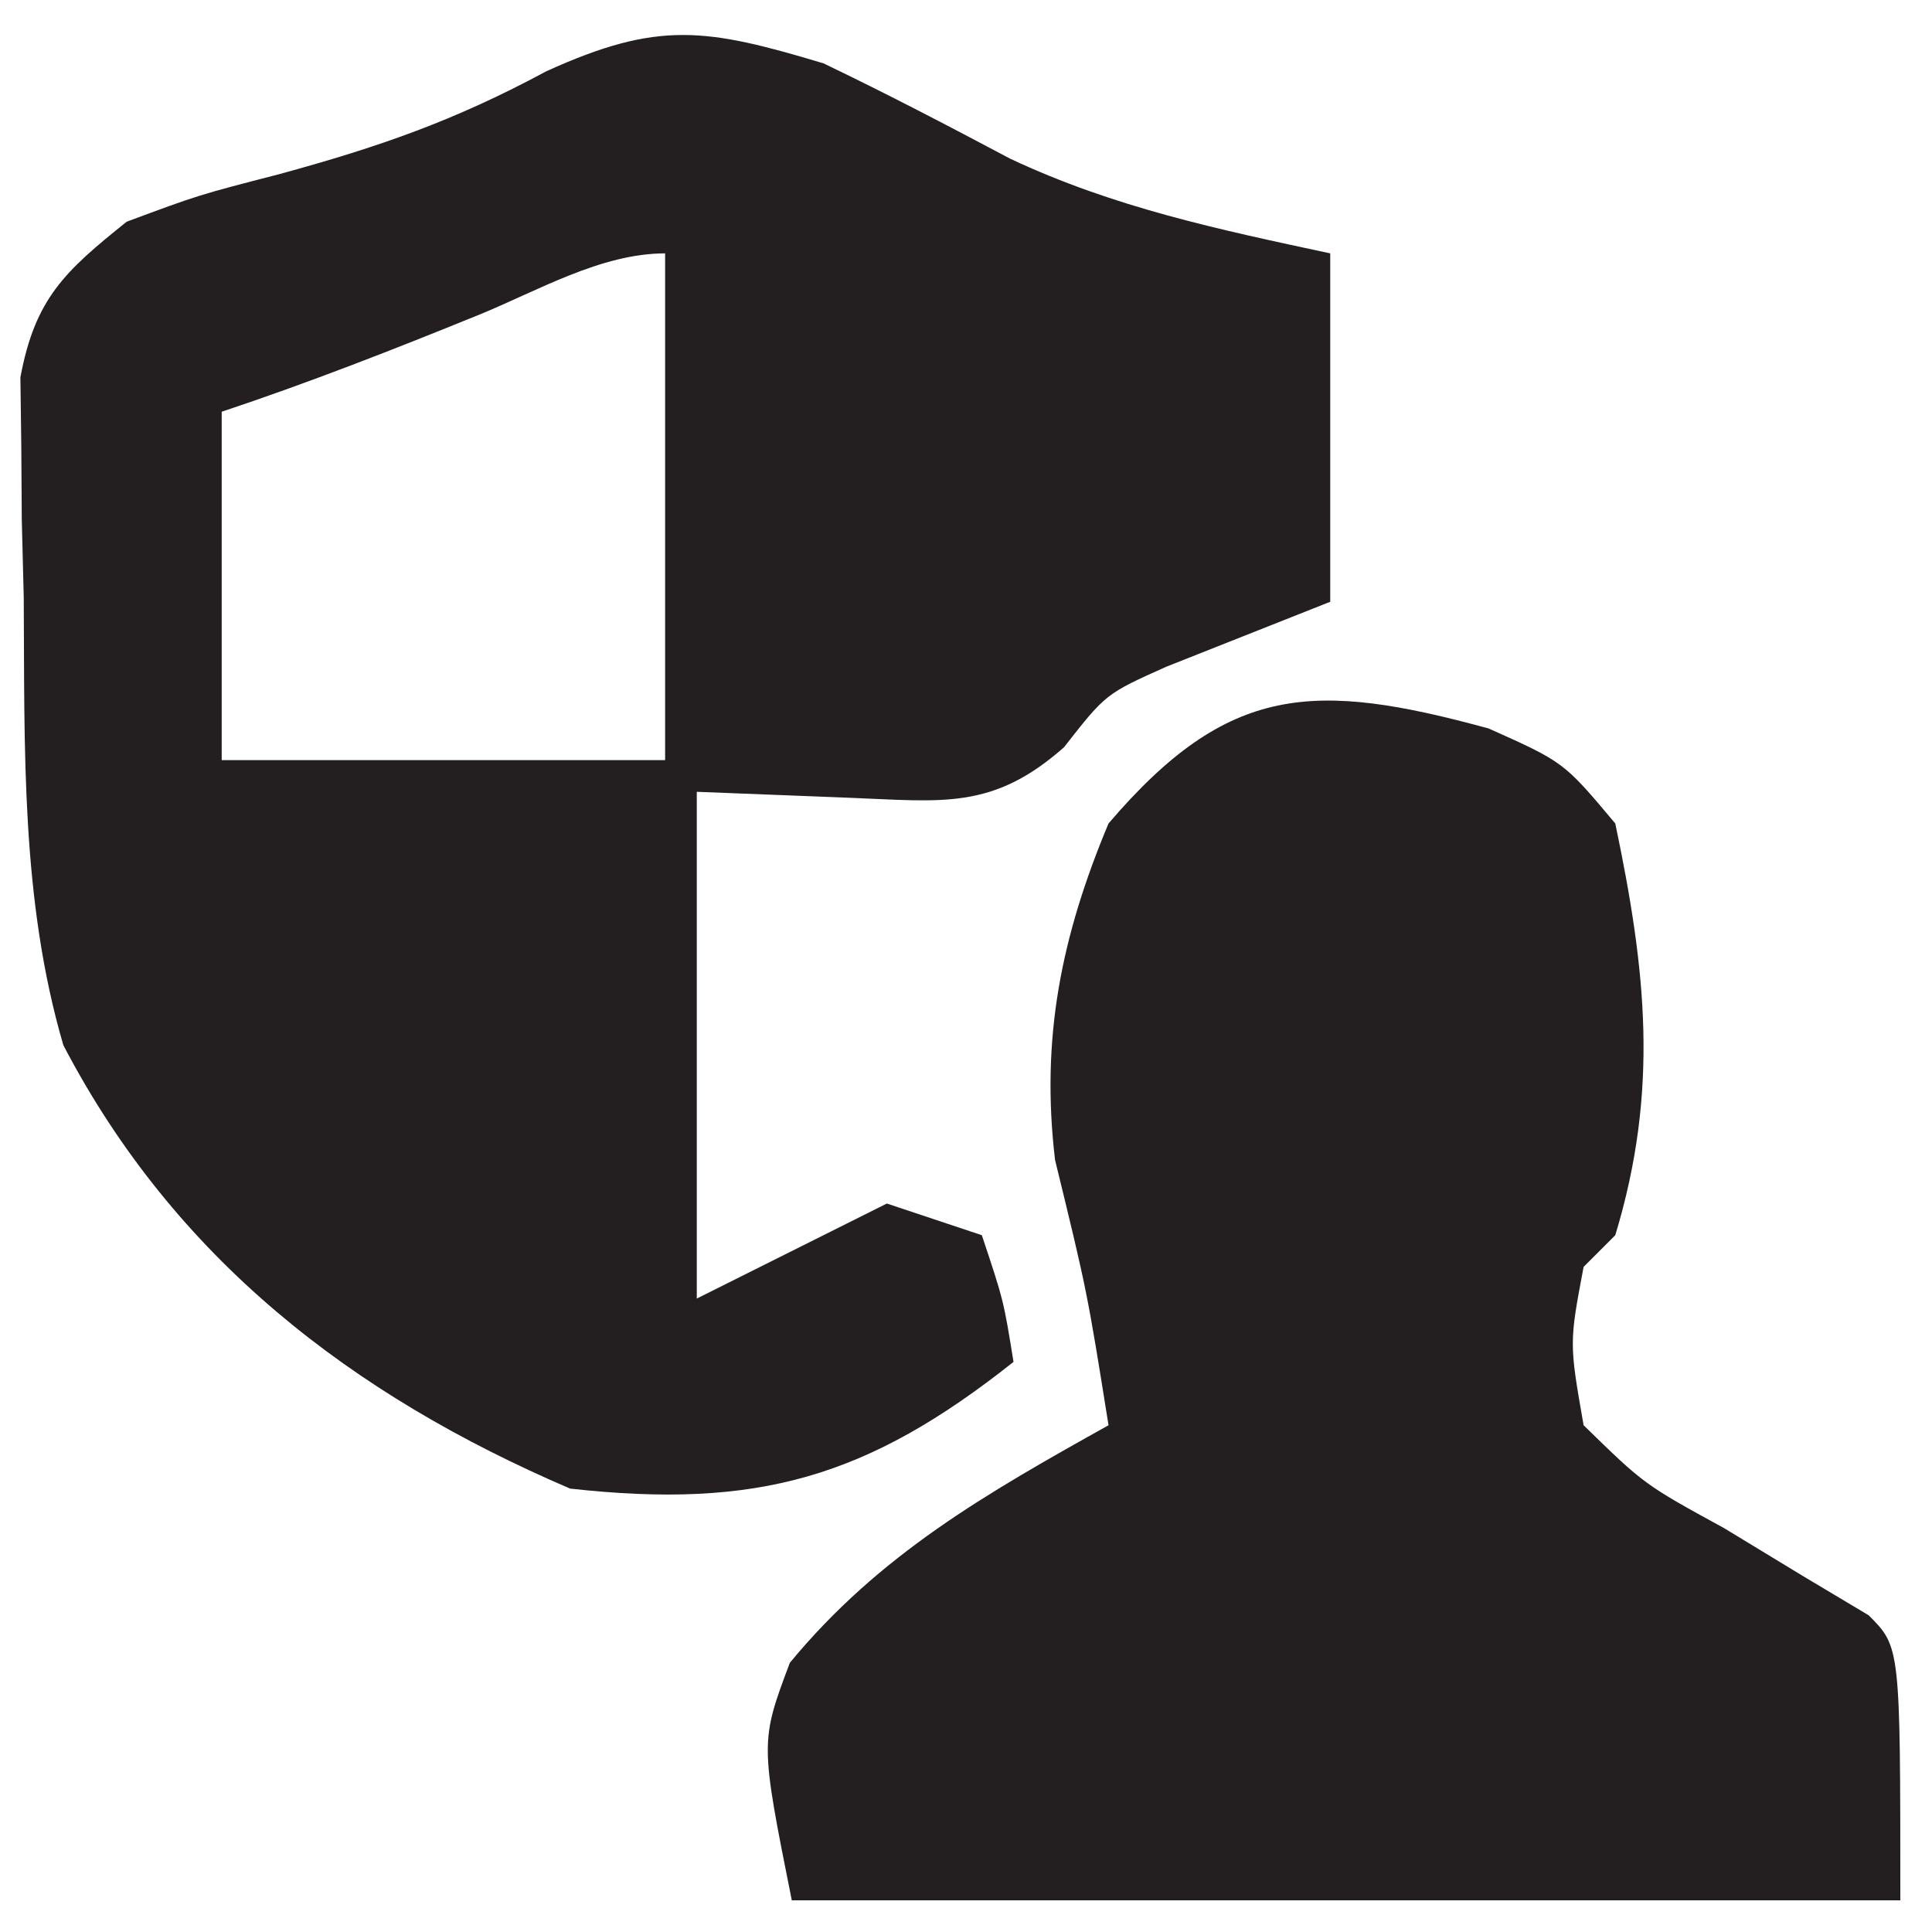 <?xml version="1.0" encoding="UTF-8"?>
<svg version="1.1" xmlns="http://www.w3.org/2000/svg" width="61" height="61">
<path d="M0 0 C1.994 0.956 3.945 1.975 5.898 3.012 C9.17 4.55 12.473 5.244 16 6 C16 9.63 16 13.26 16 17 C14.275 17.684 12.549 18.367 10.824 19.051 C8.913 19.907 8.913 19.907 7.594 21.594 C5.34 23.583 3.763 23.302 0.812 23.188 C-0.776 23.126 -2.364 23.064 -4 23 C-4 28.28 -4 33.56 -4 39 C-2.02 38.01 -0.04 37.02 2 36 C3.485 36.495 3.485 36.495 5 37 C5.688 39.062 5.688 39.062 6 41 C1.392 44.655 -2.089 45.657 -8 45 C-14.903 42.04 -20.486 37.73 -24 31 C-25.348 26.395 -25.219 21.636 -25.25 16.875 C-25.271 16.064 -25.291 15.253 -25.312 14.418 C-25.318 13.638 -25.323 12.858 -25.328 12.055 C-25.337 11.348 -25.347 10.642 -25.356 9.914 C-24.893 7.423 -23.952 6.564 -22 5 C-19.73 4.156 -19.73 4.156 -17.188 3.5 C-14.037 2.64 -11.654 1.814 -8.75 0.25 C-5.213 -1.358 -3.705 -1.112 0 0 Z M-10.875 7.938 C-13.573 9.035 -16.236 10.079 -19 11 C-19 14.63 -19 18.26 -19 22 C-14.38 22 -9.76 22 -5 22 C-5 16.72 -5 11.44 -5 6 C-7.026 6 -9.033 7.187 -10.875 7.938 Z " fill="#231F20" transform="translate(26,2)"/>
<path d="M0 0 C2.375 1.062 2.375 1.062 4 3 C4.97 7.628 5.391 11.411 4 16 C3.67 16.33 3.34 16.66 3 17 C2.546 19.405 2.546 19.405 3 22 C4.916 23.87 4.916 23.87 7.438 25.25 C8.673 26 8.673 26 9.934 26.766 C10.616 27.173 11.297 27.58 12 28 C13 29 13 29 13 37 C1.45 37 -10.1 37 -22 37 C-23 32 -23 32 -22.062 29.5 C-19.237 26.075 -15.846 24.147 -12 22 C-12.675 17.776 -12.675 17.776 -13.688 13.625 C-14.145 9.783 -13.492 6.563 -12 3 C-8.213 -1.436 -5.498 -1.499 0 0 Z " fill="#231F20" transform="translate(47,23)"/>
</svg>
